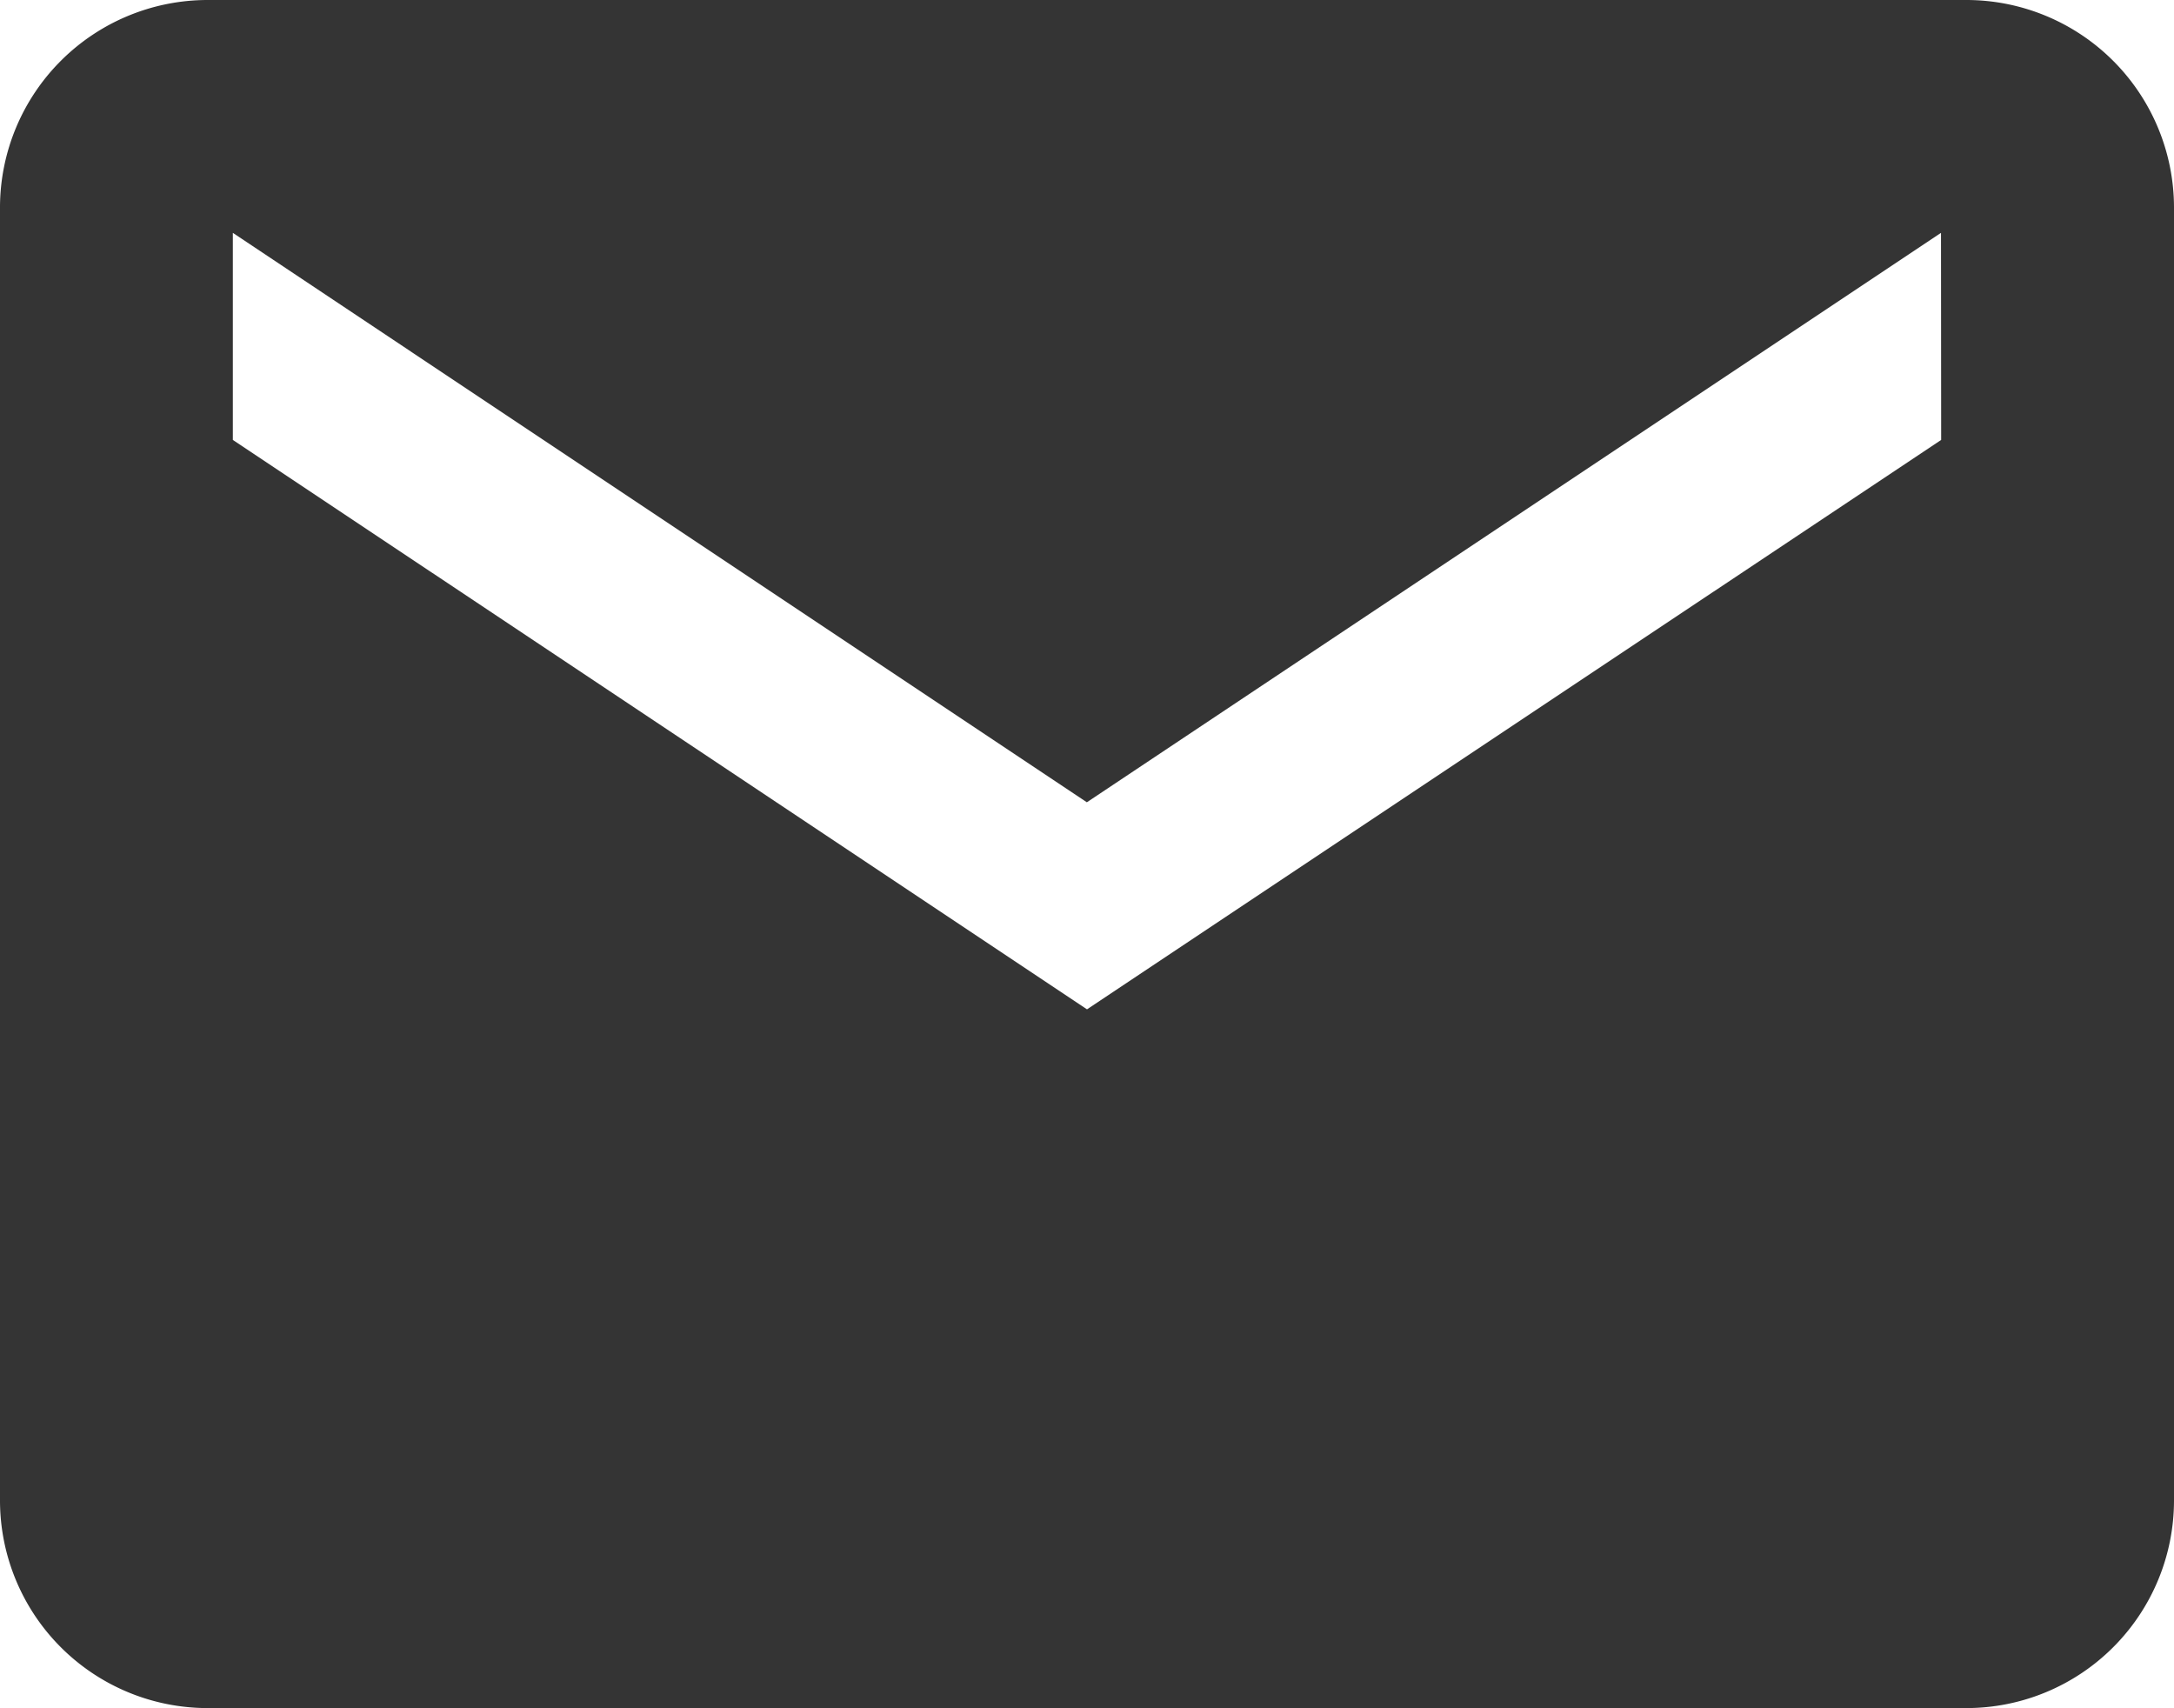 <?xml version="1.0" encoding="utf-8"?>
<svg xmlns="http://www.w3.org/2000/svg" width="13.398" height="10.527" viewBox="0 0 13.398 10.527">
  <path id="Icon_ionic-md-mail" data-name="Icon ionic-md-mail" d="M14.372,5.625H3.526A1.28,1.28,0,0,0,2.25,6.9v7.975a1.28,1.28,0,0,0,1.276,1.276H14.372a1.28,1.28,0,0,0,1.276-1.276V6.9A1.28,1.28,0,0,0,14.372,5.625Zm-.159,2.711L8.949,11.845,3.685,8.336V7.06l5.263,3.509L14.212,7.06Z" transform="translate(-2.25 -5.625)" fill="#343434"/>
</svg>
